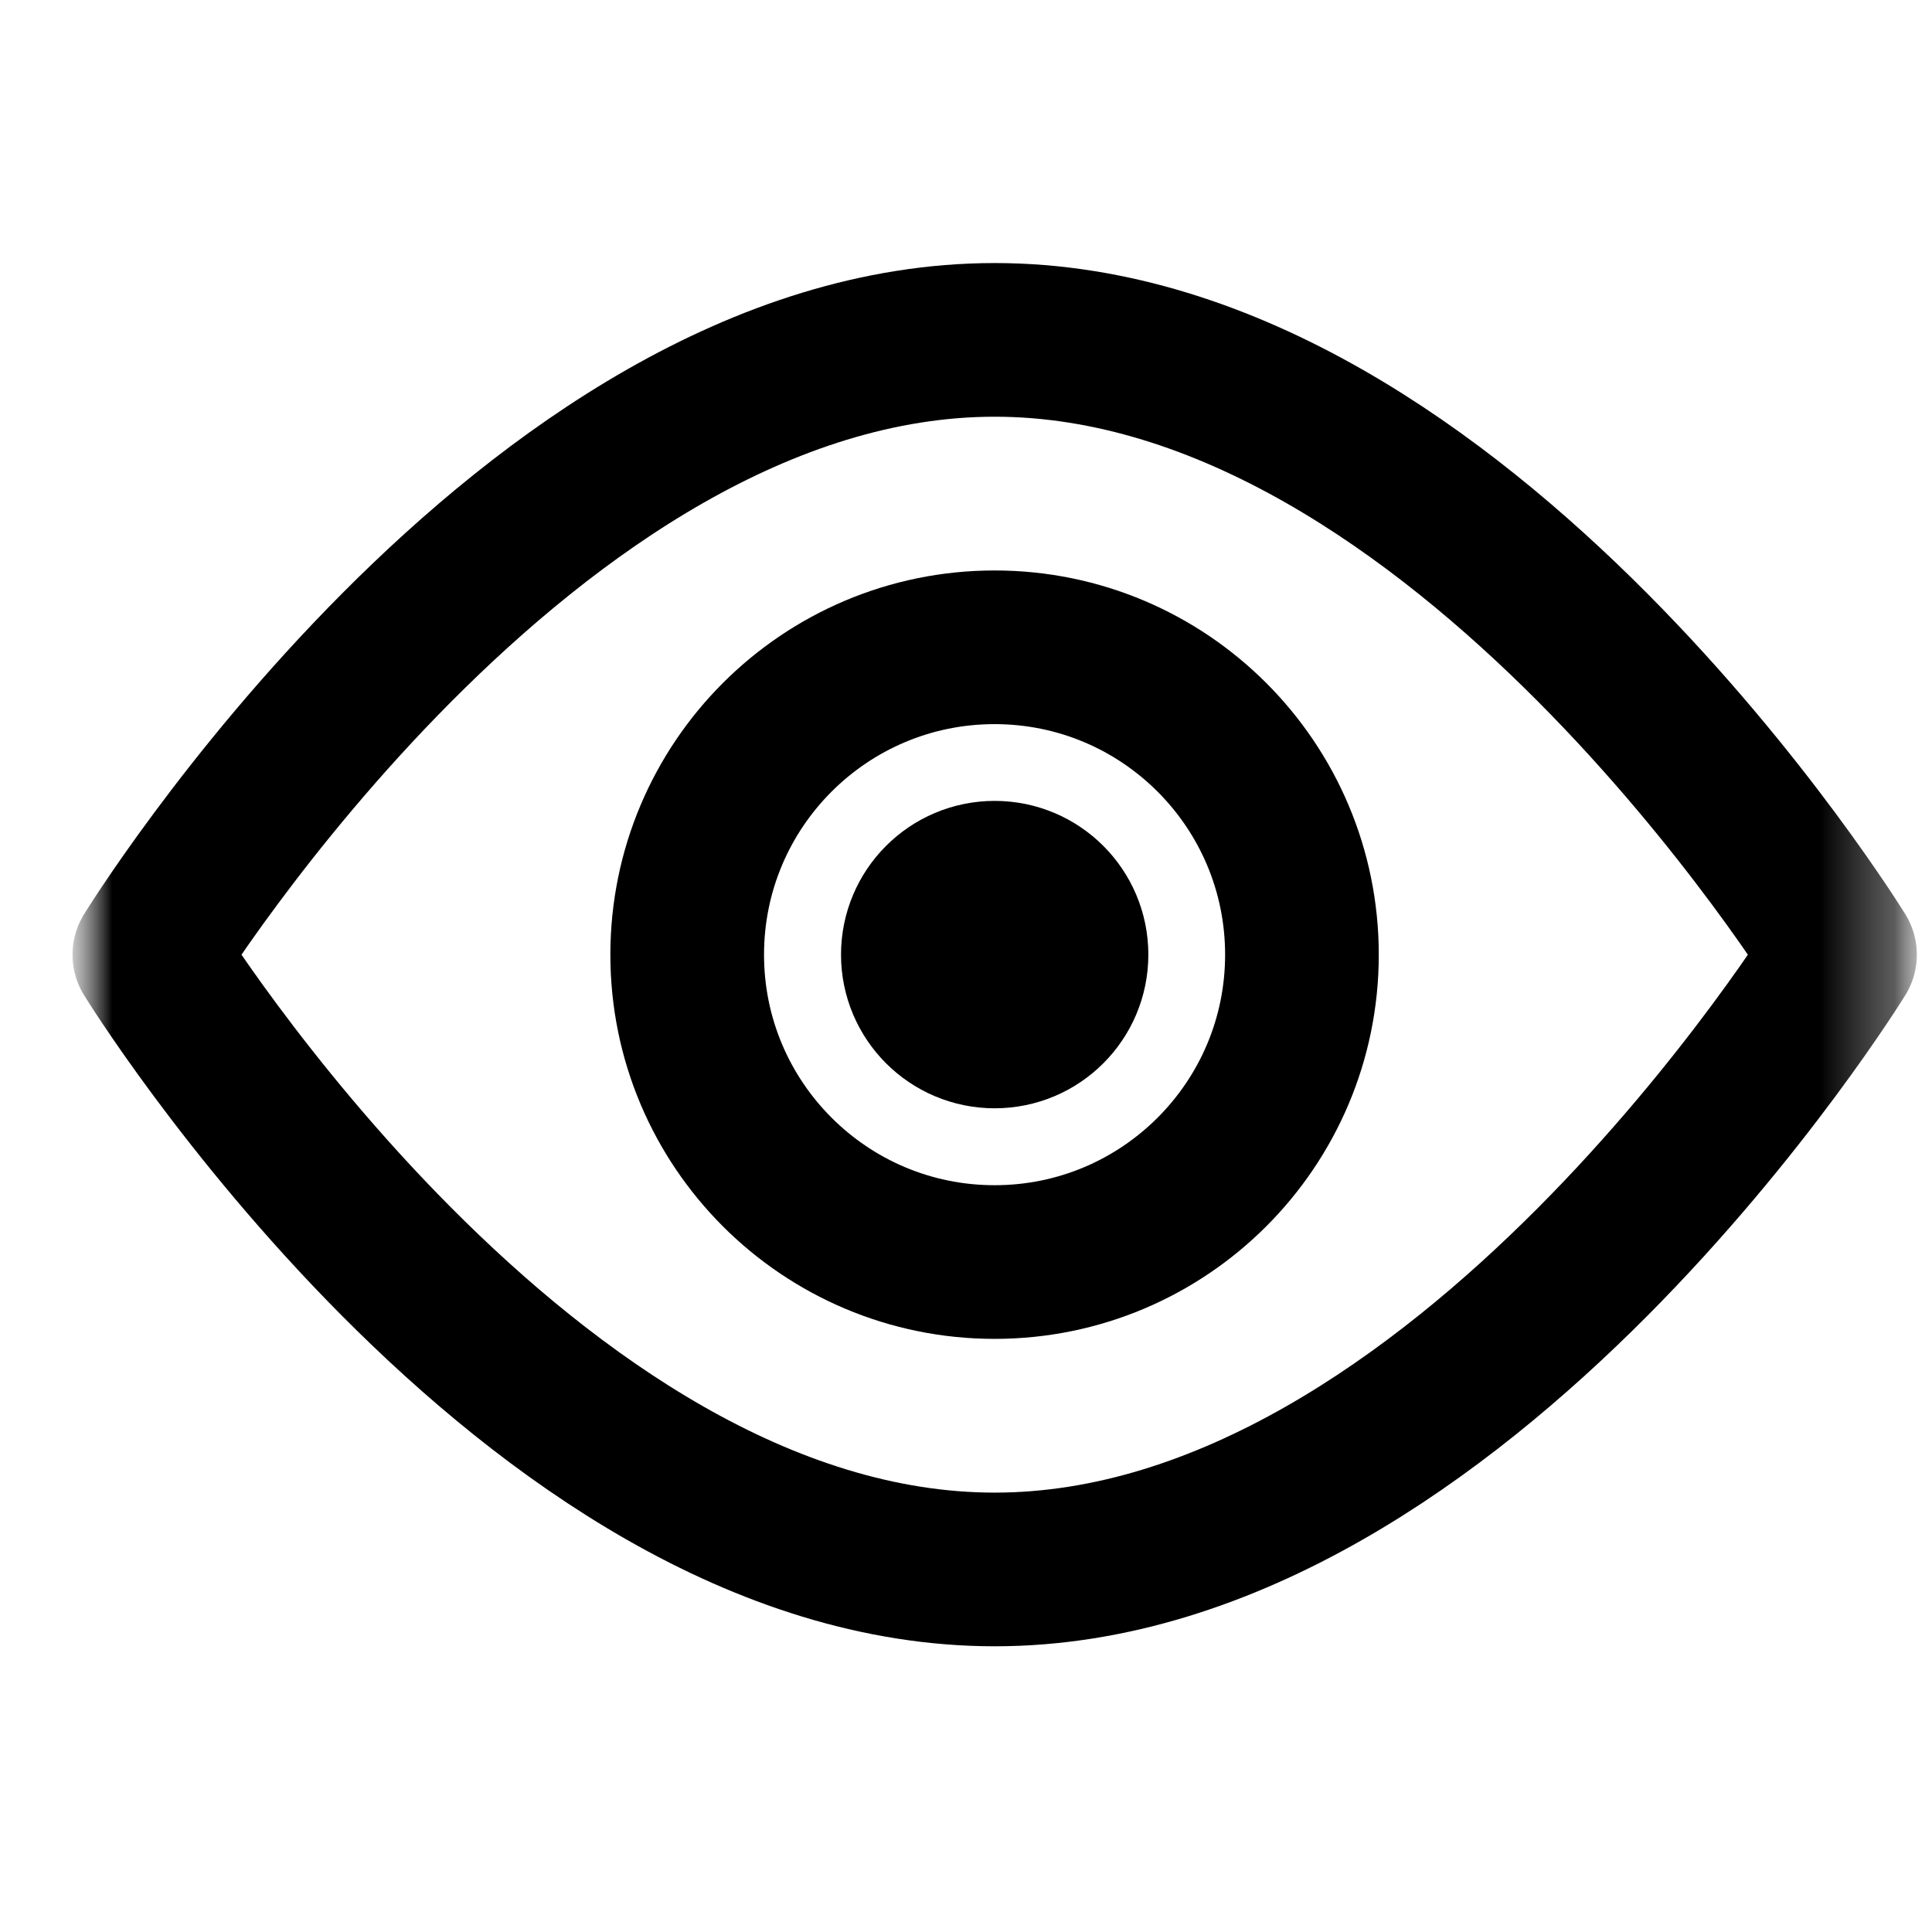 <svg width="26" height="26" viewBox="0 0 26 26" fill="none" xmlns="http://www.w3.org/2000/svg">
<g clip-path="url(#clip0_2_4032)">
<mask id="mask0_2_4032" style="mask-type:luminance" maskUnits="userSpaceOnUse" x="0" y="0" width="26" height="26">
<path d="M25.797 0.438H0.977V25.258H25.797V0.438Z" fill="white"/>
</mask>
<g mask="url(#mask0_2_4032)">
<mask id="mask1_2_4032" style="mask-type:luminance" maskUnits="userSpaceOnUse" x="0" y="0" width="26" height="26">
<path d="M25.797 0.438H0.977V25.258H25.797V0.438Z" fill="white"/>
</mask>
<g mask="url(#mask1_2_4032)">
<path d="M13.386 21.121C19.669 21.121 24.762 12.848 24.762 12.848C24.762 12.848 19.669 4.574 13.386 4.574C7.103 4.574 2.01 12.848 2.01 12.848C2.01 12.848 7.103 21.121 13.386 21.121Z" stroke="black" stroke-width="2.068" stroke-linecap="round" stroke-linejoin="round"/>
<path d="M13.385 16.984C15.669 16.984 17.521 15.132 17.521 12.848C17.521 10.563 15.669 8.711 13.385 8.711C11.1 8.711 9.248 10.563 9.248 12.848C9.248 15.132 11.1 16.984 13.385 16.984Z" stroke="black" stroke-width="2.068" stroke-linecap="round" stroke-linejoin="round"/>
<path d="M13.386 13.881C13.957 13.881 14.42 13.418 14.42 12.847C14.42 12.275 13.957 11.812 13.386 11.812C12.815 11.812 12.352 12.275 12.352 12.847C12.352 13.418 12.815 13.881 13.386 13.881Z" stroke="black" stroke-width="2.068" stroke-linecap="round" stroke-linejoin="round"/>
</g>
</g>
</g>
<defs>
<clipPath id="clip0_2_4032">
<rect width="25" height="26" fill="white" transform="translate(0.92)"/>
</clipPath>
</defs>
</svg>
